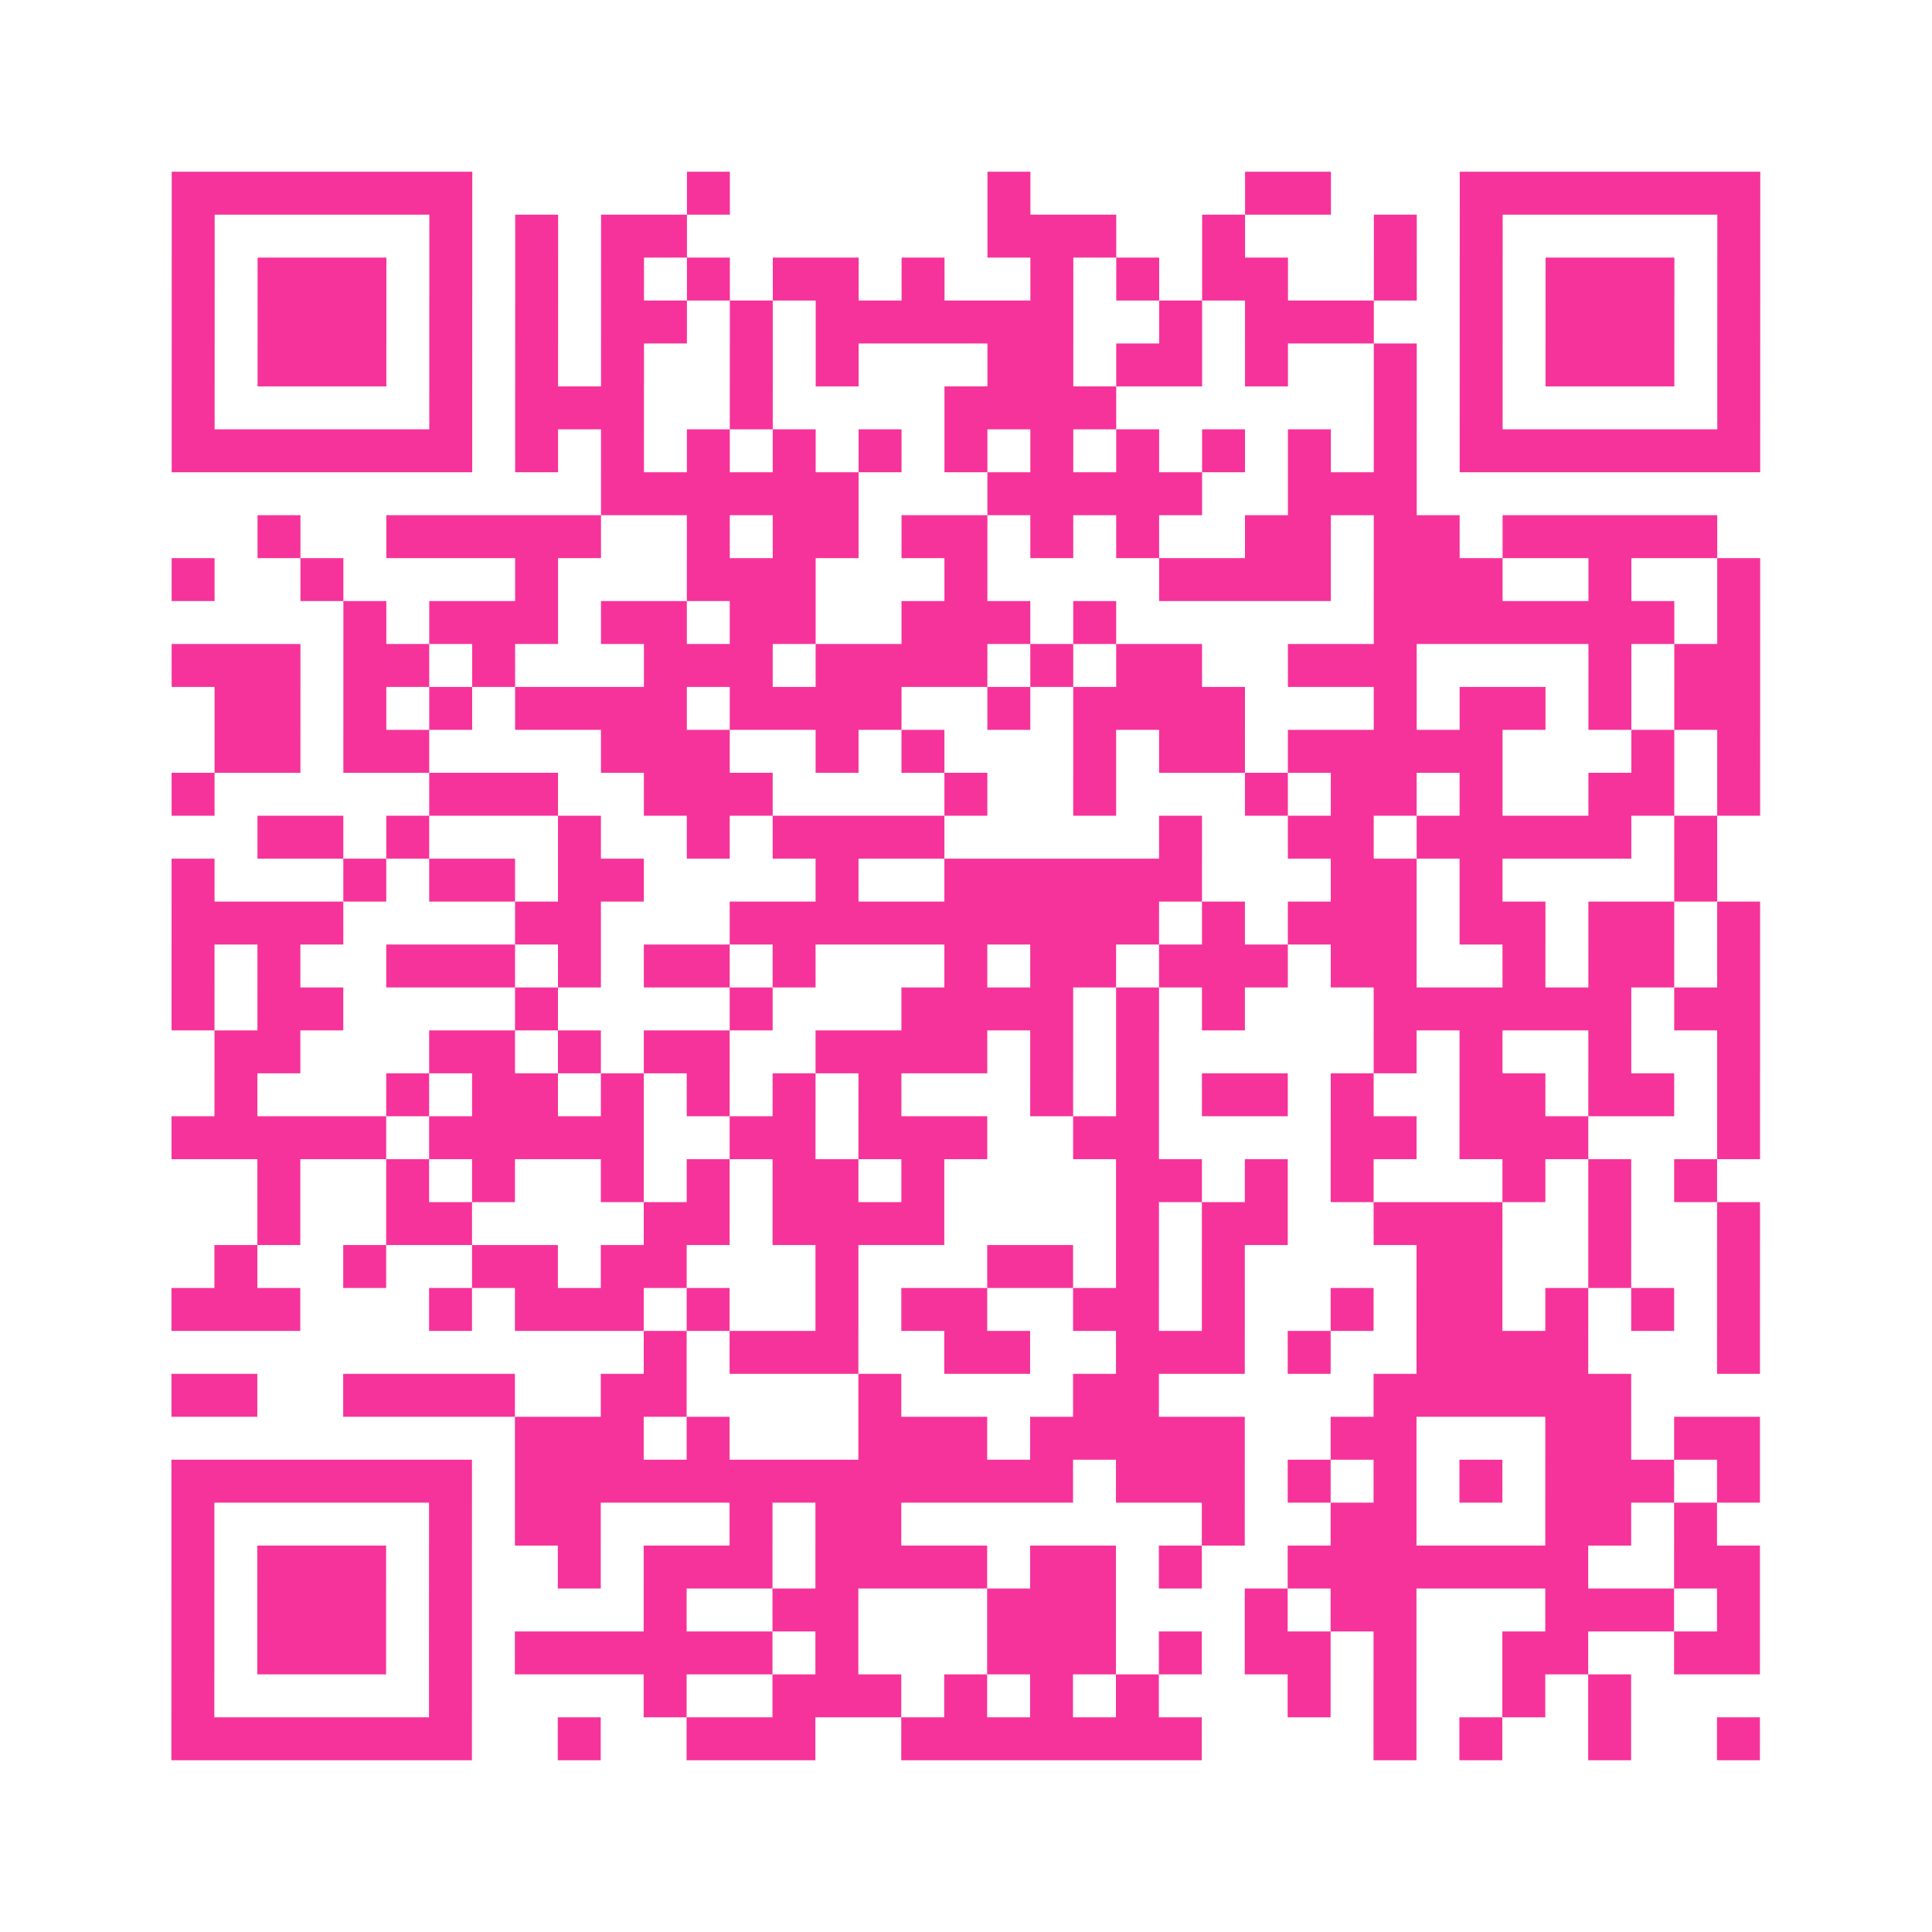 <?xml version="1.0" encoding="UTF-8"?>
<svg xmlns="http://www.w3.org/2000/svg" viewBox="0 0 45 45" class="pyqrcode"><path fill="transparent" d="M0 0h45v45h-45z"/><path stroke="#f6339b" class="pyqrline" d="M4 4.5h7m5 0h1m6 0h1m5 0h2m3 0h7m-37 1h1m5 0h1m1 0h1m1 0h2m7 0h3m2 0h1m3 0h1m1 0h1m5 0h1m-37 1h1m1 0h3m1 0h1m1 0h1m1 0h1m1 0h1m1 0h2m1 0h1m2 0h1m1 0h1m1 0h2m2 0h1m1 0h1m1 0h3m1 0h1m-37 1h1m1 0h3m1 0h1m1 0h1m1 0h2m1 0h1m1 0h6m2 0h1m1 0h3m2 0h1m1 0h3m1 0h1m-37 1h1m1 0h3m1 0h1m1 0h1m1 0h1m2 0h1m1 0h1m3 0h2m1 0h2m1 0h1m2 0h1m1 0h1m1 0h3m1 0h1m-37 1h1m5 0h1m1 0h3m2 0h1m4 0h4m6 0h1m1 0h1m5 0h1m-37 1h7m1 0h1m1 0h1m1 0h1m1 0h1m1 0h1m1 0h1m1 0h1m1 0h1m1 0h1m1 0h1m1 0h1m1 0h7m-27 1h6m3 0h5m2 0h3m-27 1h1m2 0h5m2 0h1m1 0h2m1 0h2m1 0h1m1 0h1m2 0h2m1 0h2m1 0h5m-36 1h1m2 0h1m4 0h1m3 0h3m3 0h1m4 0h4m1 0h3m2 0h1m2 0h1m-33 1h1m1 0h3m1 0h2m1 0h2m2 0h3m1 0h1m6 0h7m1 0h1m-37 1h3m1 0h2m1 0h1m3 0h3m1 0h4m1 0h1m1 0h2m2 0h3m4 0h1m1 0h2m-36 1h2m1 0h1m1 0h1m1 0h4m1 0h4m2 0h1m1 0h4m3 0h1m1 0h2m1 0h1m1 0h2m-36 1h2m1 0h2m4 0h3m2 0h1m1 0h1m3 0h1m1 0h2m1 0h5m3 0h1m1 0h1m-37 1h1m5 0h3m2 0h3m4 0h1m2 0h1m3 0h1m1 0h2m1 0h1m2 0h2m1 0h1m-35 1h2m1 0h1m3 0h1m2 0h1m1 0h4m5 0h1m2 0h2m1 0h5m1 0h1m-36 1h1m3 0h1m1 0h2m1 0h2m4 0h1m2 0h6m3 0h2m1 0h1m4 0h1m-36 1h4m4 0h2m3 0h10m1 0h1m1 0h3m1 0h2m1 0h2m1 0h1m-37 1h1m1 0h1m2 0h3m1 0h1m1 0h2m1 0h1m3 0h1m1 0h2m1 0h3m1 0h2m2 0h1m1 0h2m1 0h1m-37 1h1m1 0h2m4 0h1m4 0h1m3 0h4m1 0h1m1 0h1m3 0h6m1 0h2m-36 1h2m3 0h2m1 0h1m1 0h2m2 0h4m1 0h1m1 0h1m5 0h1m1 0h1m2 0h1m2 0h1m-36 1h1m3 0h1m1 0h2m1 0h1m1 0h1m1 0h1m1 0h1m3 0h1m1 0h1m1 0h2m1 0h1m2 0h2m1 0h2m1 0h1m-37 1h5m1 0h5m2 0h2m1 0h3m2 0h2m4 0h2m1 0h3m3 0h1m-35 1h1m2 0h1m1 0h1m2 0h1m1 0h1m1 0h2m1 0h1m4 0h2m1 0h1m1 0h1m3 0h1m1 0h1m1 0h1m-34 1h1m2 0h2m4 0h2m1 0h4m4 0h1m1 0h2m2 0h3m2 0h1m2 0h1m-36 1h1m2 0h1m2 0h2m1 0h2m3 0h1m3 0h2m1 0h1m1 0h1m4 0h2m2 0h1m2 0h1m-37 1h3m3 0h1m1 0h3m1 0h1m2 0h1m1 0h2m2 0h2m1 0h1m2 0h1m1 0h2m1 0h1m1 0h1m1 0h1m-26 1h1m1 0h3m2 0h2m2 0h3m1 0h1m2 0h4m3 0h1m-37 1h2m2 0h4m2 0h2m4 0h1m4 0h2m5 0h6m-26 1h3m1 0h1m3 0h3m1 0h5m2 0h2m3 0h2m1 0h2m-37 1h7m1 0h13m1 0h3m1 0h1m1 0h1m1 0h1m1 0h3m1 0h1m-37 1h1m5 0h1m1 0h2m3 0h1m1 0h2m7 0h1m2 0h2m3 0h2m1 0h1m-36 1h1m1 0h3m1 0h1m2 0h1m1 0h3m1 0h4m1 0h2m1 0h1m2 0h7m2 0h2m-37 1h1m1 0h3m1 0h1m4 0h1m2 0h2m3 0h3m3 0h1m1 0h2m3 0h3m1 0h1m-37 1h1m1 0h3m1 0h1m1 0h6m1 0h1m3 0h3m1 0h1m1 0h2m1 0h1m2 0h2m2 0h2m-37 1h1m5 0h1m4 0h1m2 0h3m1 0h1m1 0h1m1 0h1m3 0h1m1 0h1m2 0h1m1 0h1m-34 1h7m2 0h1m2 0h3m2 0h7m4 0h1m1 0h1m2 0h1m2 0h1"/></svg>
